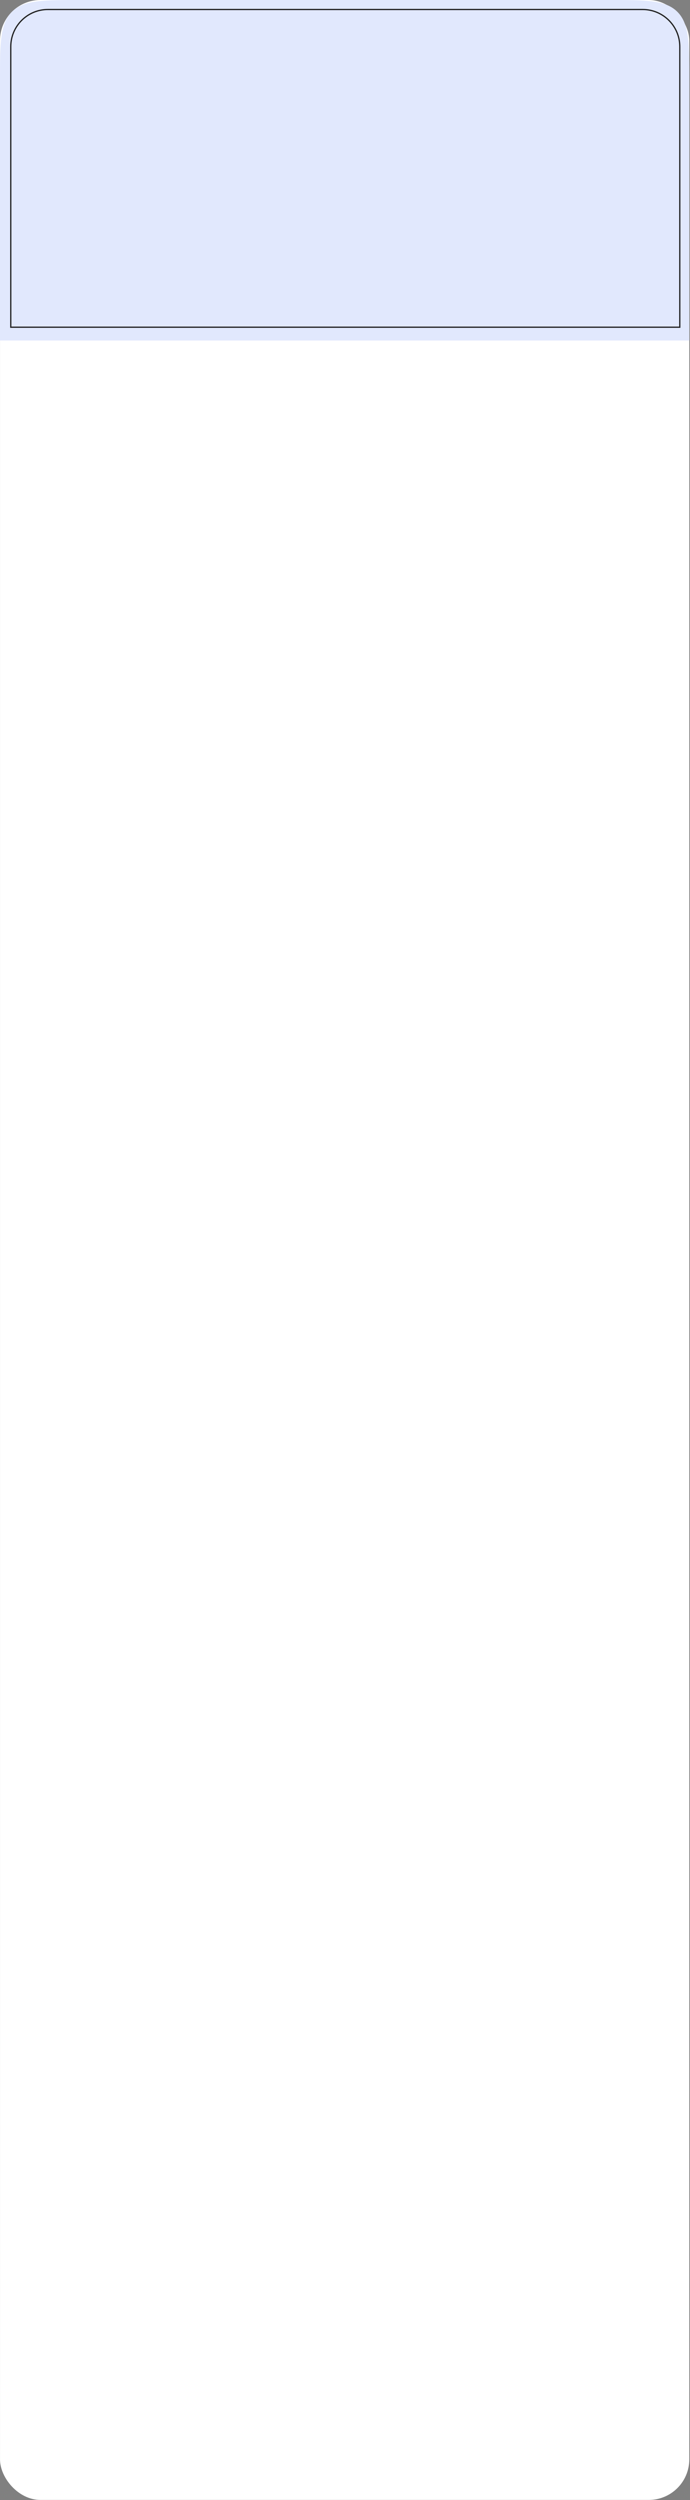 <?xml version="1.0" encoding="UTF-8"?> <svg xmlns="http://www.w3.org/2000/svg" width="279" height="1010" viewBox="0 0 279 1010" fill="none"><rect x="0" y="0" width="279" height="1010" fill="#808080" stroke="none"/><rect x="0.008" width="278.696" height="1009.95" rx="16.364" fill="white"></rect><path d="M0.008 32.728C0.008 17.3 0.008 9.586 4.801 4.793C9.594 0 17.308 0 32.736 0H245.976C261.404 0 269.118 0 273.911 4.793C278.704 9.586 278.704 17.3 278.704 32.728V137.558H0.008V32.728Z" fill="#E1E8FD"></path><path d="M19.376 3.836H259.853C268.147 3.836 274.872 10.56 274.872 18.855V132.189H4.357V18.855C4.358 10.56 11.081 3.836 19.376 3.836Z" stroke="#242424" stroke-width="0.511"></path></svg> 